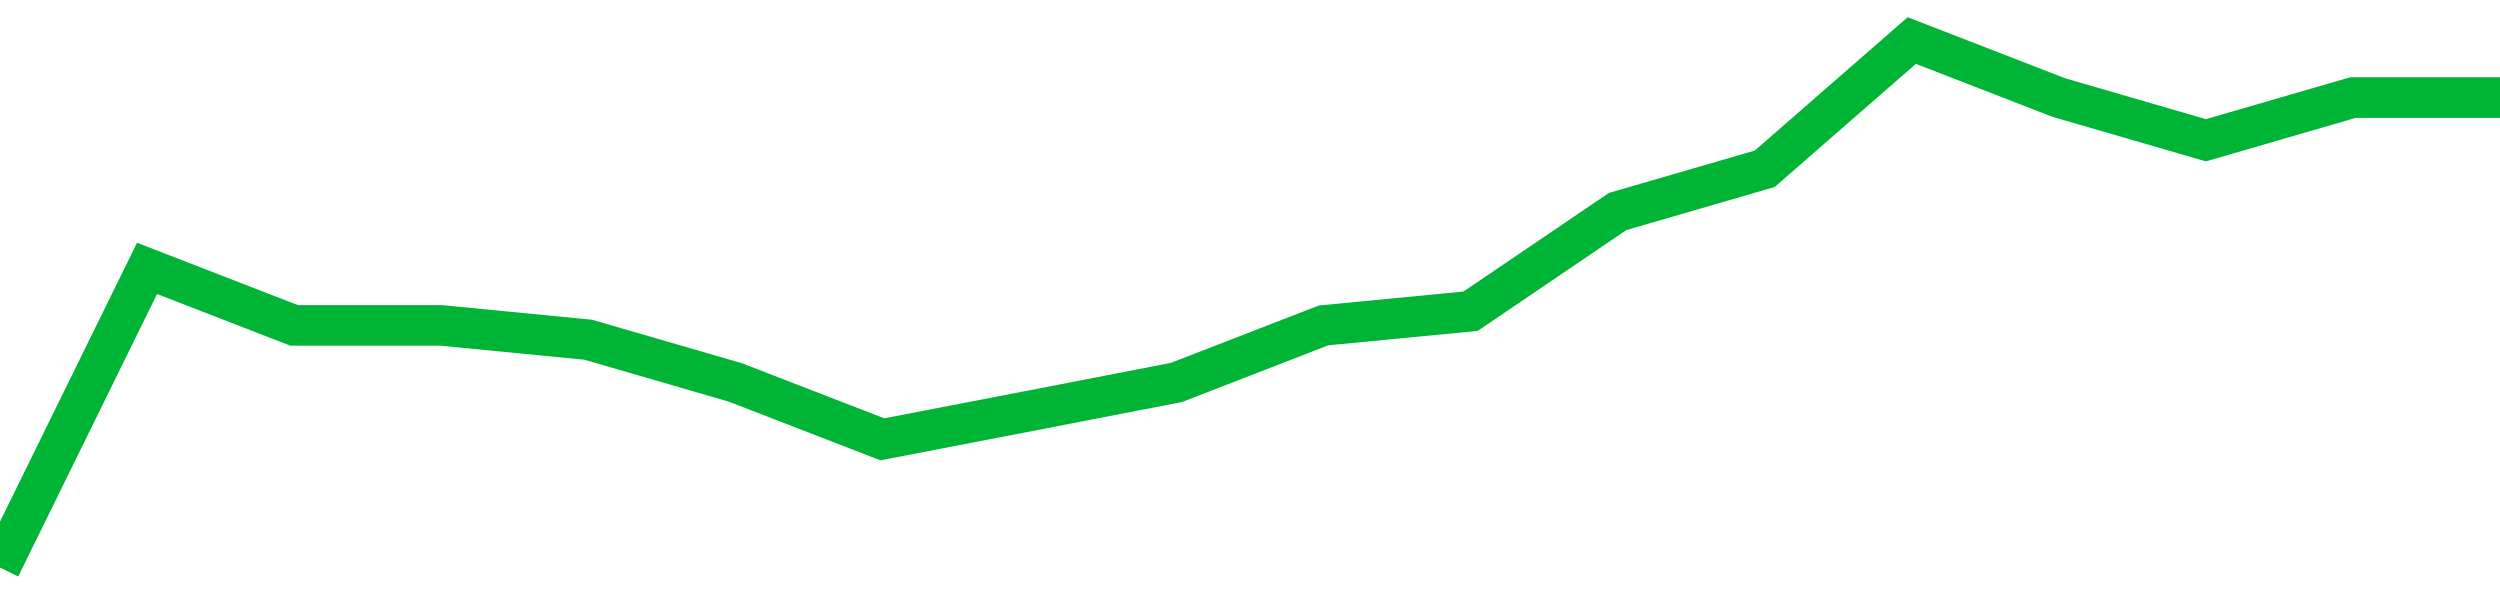 <!-- Generated with https://github.com/jxxe/sparkline/ --><svg viewBox="0 0 185 45" class="sparkline" xmlns="http://www.w3.org/2000/svg"><path class="sparkline--fill" d="M 0 42 L 0 42 L 10.882 19.86 L 21.765 24.08 L 32.647 24.08 L 43.529 25.14 L 54.412 28.3 L 65.294 32.51 L 76.176 30.41 L 87.059 28.3 L 97.941 24.08 L 108.824 23.03 L 119.706 15.65 L 130.588 12.49 L 141.471 3 L 152.353 7.22 L 163.235 10.38 L 174.118 7.22 L 185 7.22 V 45 L 0 45 Z" stroke="none" fill="none" ></path><path class="sparkline--line" d="M 0 42 L 0 42 L 10.882 19.86 L 21.765 24.08 L 32.647 24.08 L 43.529 25.14 L 54.412 28.3 L 65.294 32.51 L 76.176 30.41 L 87.059 28.3 L 97.941 24.08 L 108.824 23.03 L 119.706 15.65 L 130.588 12.49 L 141.471 3 L 152.353 7.22 L 163.235 10.38 L 174.118 7.22 L 185 7.22" fill="none" stroke-width="3" stroke="#00B436" ></path></svg>